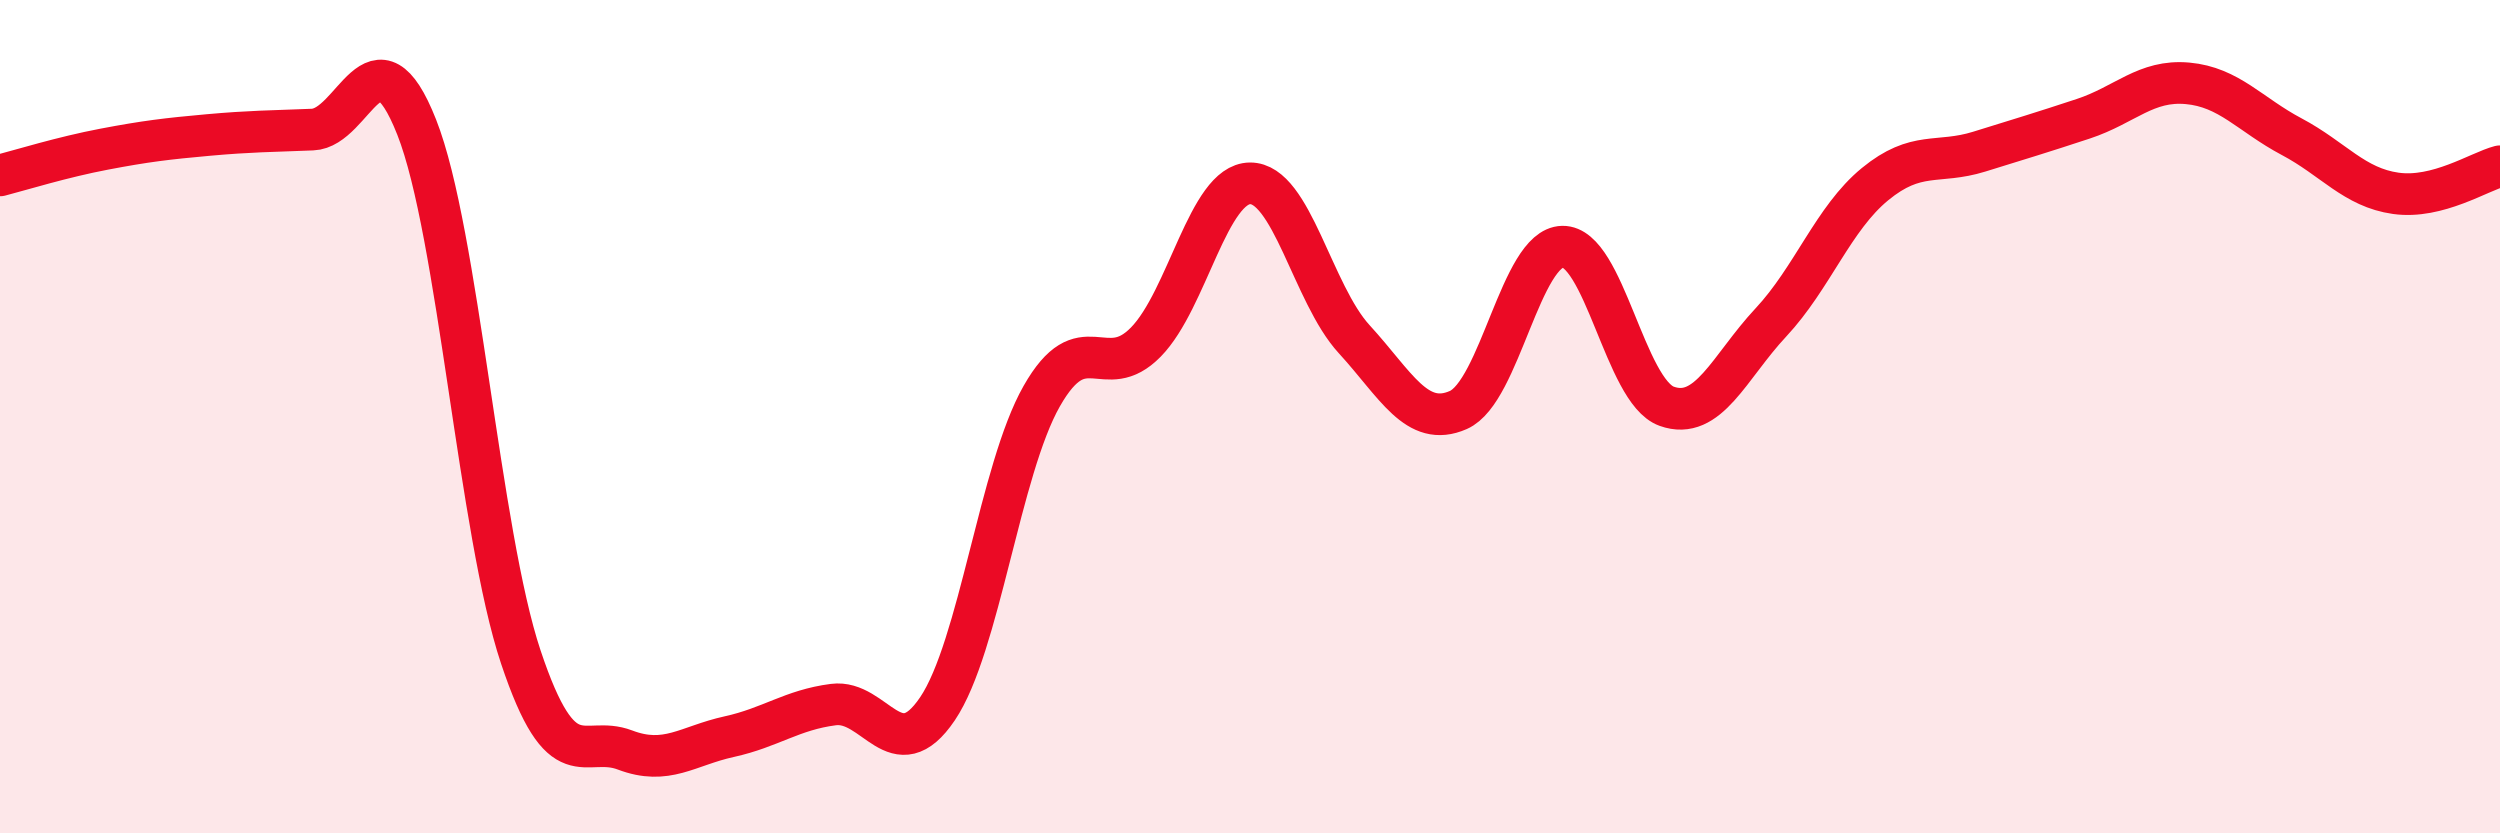 
    <svg width="60" height="20" viewBox="0 0 60 20" xmlns="http://www.w3.org/2000/svg">
      <path
        d="M 0,4.21 C 0.5,4.08 1.5,3.77 2.5,3.58 C 3.5,3.39 4,3.33 5,3.24 C 6,3.15 6.5,3.15 7.5,3.11 C 8.5,3.07 9,0.52 10,3.05 C 11,5.58 11.5,12.78 12.5,15.77 C 13.5,18.76 14,17.62 15,18 C 16,18.38 16.5,17.9 17.5,17.68 C 18.5,17.46 19,17.04 20,16.91 C 21,16.78 21.5,18.49 22.5,17.01 C 23.5,15.53 24,11.27 25,9.51 C 26,7.75 26.5,9.23 27.5,8.21 C 28.5,7.19 29,4.41 30,4.4 C 31,4.39 31.5,7.05 32.5,8.14 C 33.5,9.23 34,10.28 35,9.84 C 36,9.4 36.5,5.94 37.5,5.92 C 38.5,5.9 39,9.39 40,9.75 C 41,10.11 41.5,8.81 42.5,7.74 C 43.5,6.67 44,5.24 45,4.42 C 46,3.6 46.5,3.95 47.5,3.64 C 48.5,3.33 49,3.18 50,2.85 C 51,2.52 51.5,1.91 52.5,2 C 53.5,2.09 54,2.75 55,3.28 C 56,3.81 56.5,4.5 57.5,4.64 C 58.5,4.78 59.5,4.12 60,3.99L60 20L0 20Z"
        fill="#EB0A25"
        opacity="0.1"
        stroke-linecap="round"
        stroke-linejoin="round"
      />
      <path
        d="M 0,4.21 C 0.5,4.08 1.5,3.77 2.5,3.58 C 3.5,3.39 4,3.33 5,3.24 C 6,3.15 6.5,3.15 7.5,3.11 C 8.5,3.07 9,0.52 10,3.05 C 11,5.58 11.5,12.78 12.5,15.77 C 13.5,18.76 14,17.62 15,18 C 16,18.38 16.5,17.9 17.5,17.68 C 18.5,17.46 19,17.04 20,16.91 C 21,16.78 21.5,18.49 22.5,17.01 C 23.5,15.53 24,11.27 25,9.51 C 26,7.75 26.5,9.23 27.5,8.21 C 28.5,7.19 29,4.41 30,4.4 C 31,4.39 31.5,7.05 32.5,8.14 C 33.5,9.23 34,10.28 35,9.84 C 36,9.4 36.5,5.94 37.5,5.92 C 38.5,5.9 39,9.39 40,9.75 C 41,10.11 41.5,8.81 42.5,7.74 C 43.5,6.67 44,5.24 45,4.42 C 46,3.6 46.5,3.95 47.5,3.64 C 48.5,3.33 49,3.18 50,2.85 C 51,2.52 51.5,1.91 52.5,2 C 53.5,2.09 54,2.75 55,3.28 C 56,3.81 56.5,4.5 57.5,4.64 C 58.5,4.78 59.5,4.12 60,3.99"
        stroke="#EB0A25"
        stroke-width="1"
        fill="none"
        stroke-linecap="round"
        stroke-linejoin="round"
      />
    </svg>
  